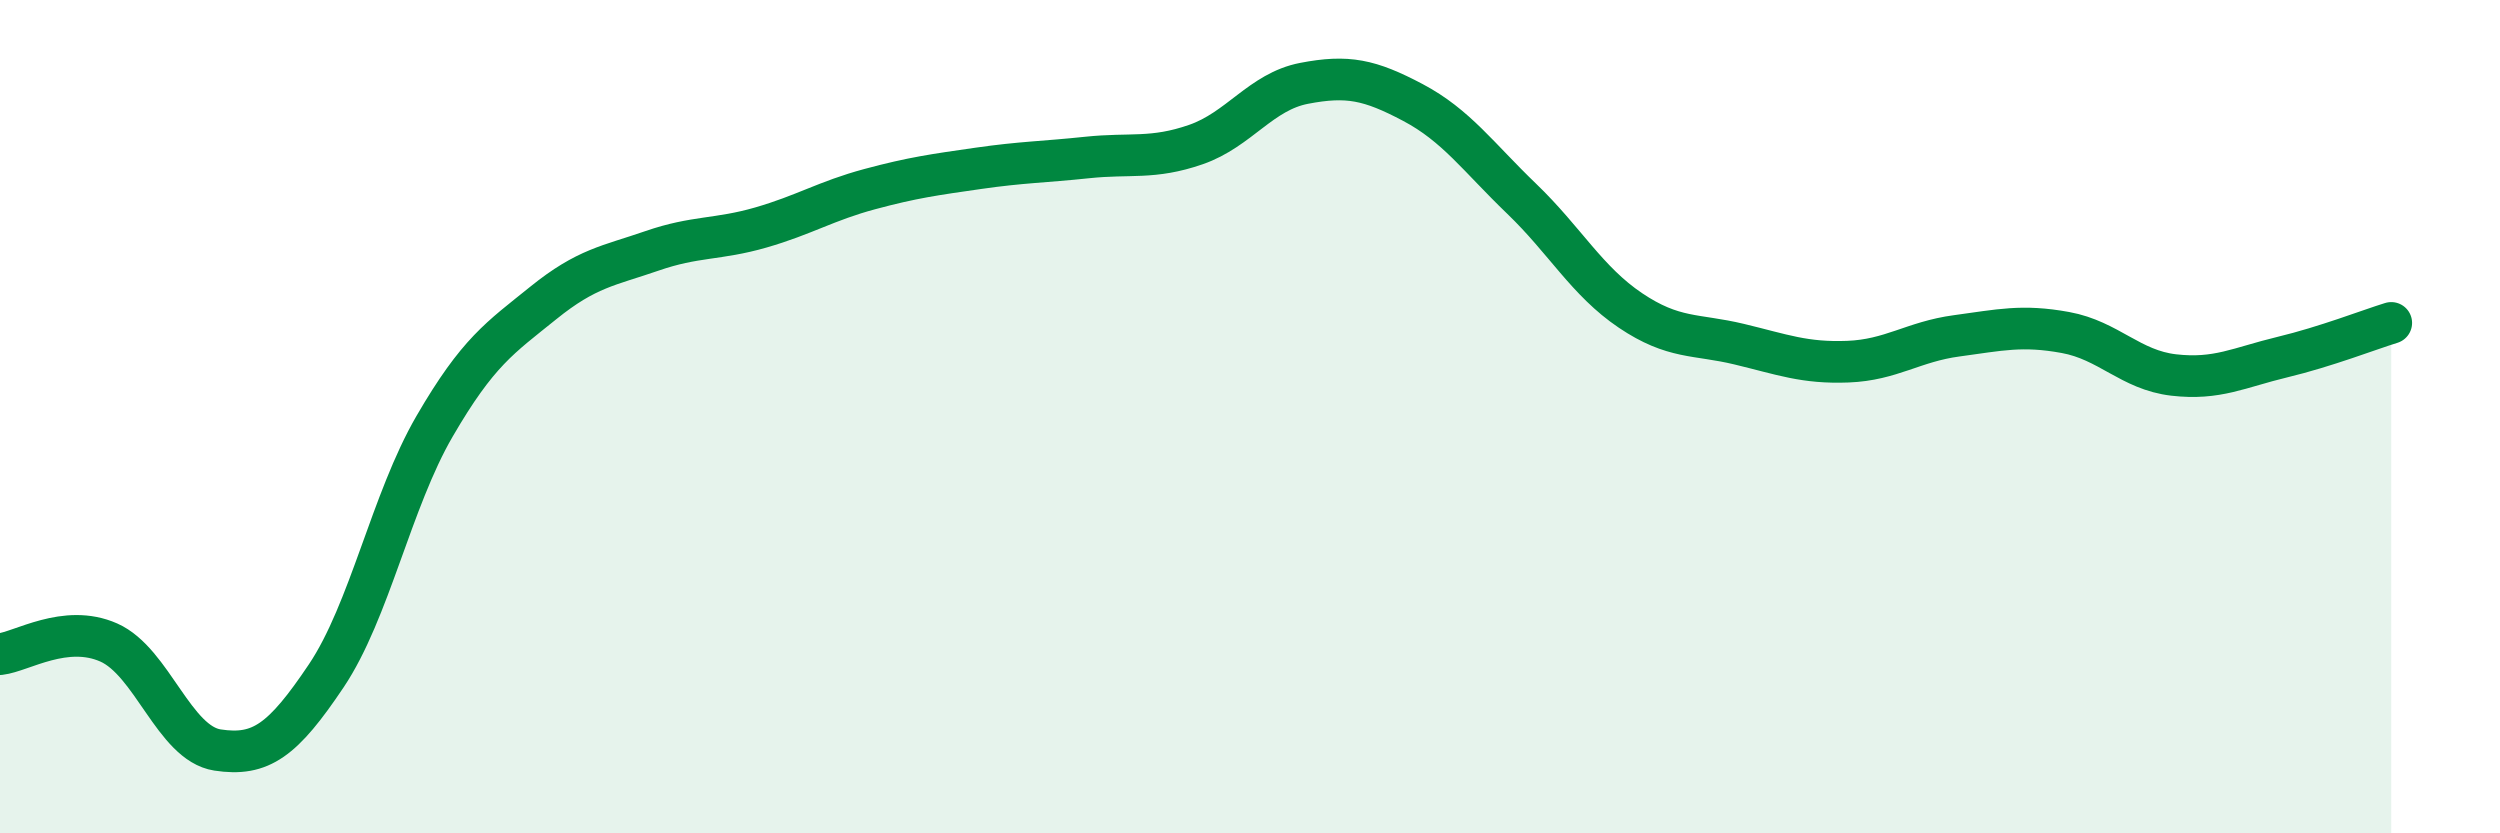 
    <svg width="60" height="20" viewBox="0 0 60 20" xmlns="http://www.w3.org/2000/svg">
      <path
        d="M 0,15.7 C 0.52,15.64 1.57,14.96 2.61,15.42 C 3.65,15.88 4.18,17.84 5.22,18 C 6.26,18.16 6.79,17.77 7.83,16.22 C 8.87,14.67 9.39,12.02 10.43,10.23 C 11.47,8.44 12,8.11 13.04,7.27 C 14.08,6.43 14.61,6.38 15.65,6.02 C 16.69,5.66 17.22,5.76 18.26,5.46 C 19.3,5.16 19.83,4.82 20.87,4.54 C 21.91,4.26 22.44,4.19 23.48,4.04 C 24.52,3.89 25.05,3.89 26.09,3.78 C 27.13,3.67 27.66,3.83 28.7,3.47 C 29.74,3.11 30.26,2.2 31.3,2 C 32.34,1.8 32.87,1.91 33.91,2.46 C 34.95,3.01 35.48,3.77 36.52,4.77 C 37.56,5.77 38.09,6.75 39.13,7.45 C 40.17,8.15 40.7,8.01 41.74,8.26 C 42.78,8.51 43.31,8.72 44.35,8.68 C 45.39,8.64 45.92,8.2 46.96,8.06 C 48,7.92 48.53,7.79 49.57,7.98 C 50.61,8.17 51.13,8.88 52.17,9 C 53.21,9.12 53.74,8.82 54.78,8.57 C 55.82,8.32 56.87,7.91 57.39,7.75L57.39 20L0 20Z"
        fill="#008740"
        opacity="0.1"
        stroke-linecap="round"
        stroke-linejoin="round"
      />
      <path
        d="M 0,15.7 C 0.52,15.64 1.57,14.96 2.61,15.42 C 3.65,15.88 4.18,17.84 5.22,18 C 6.26,18.16 6.79,17.77 7.83,16.22 C 8.87,14.67 9.39,12.02 10.43,10.23 C 11.47,8.44 12,8.11 13.04,7.27 C 14.08,6.43 14.61,6.38 15.65,6.02 C 16.69,5.66 17.22,5.76 18.26,5.46 C 19.3,5.16 19.83,4.82 20.87,4.54 C 21.91,4.26 22.44,4.19 23.48,4.04 C 24.52,3.89 25.05,3.89 26.09,3.78 C 27.13,3.67 27.66,3.83 28.7,3.47 C 29.74,3.11 30.26,2.2 31.3,2 C 32.34,1.8 32.87,1.91 33.91,2.46 C 34.95,3.01 35.48,3.77 36.52,4.77 C 37.56,5.77 38.09,6.75 39.13,7.45 C 40.17,8.15 40.7,8.01 41.74,8.26 C 42.78,8.51 43.31,8.72 44.35,8.68 C 45.39,8.64 45.92,8.2 46.96,8.06 C 48,7.92 48.53,7.79 49.57,7.98 C 50.61,8.17 51.13,8.88 52.17,9 C 53.21,9.12 53.74,8.82 54.78,8.57 C 55.82,8.32 56.87,7.91 57.39,7.75"
        stroke="#008740"
        stroke-width="1"
        fill="none"
        stroke-linecap="round"
        stroke-linejoin="round"
      />
    </svg>
  